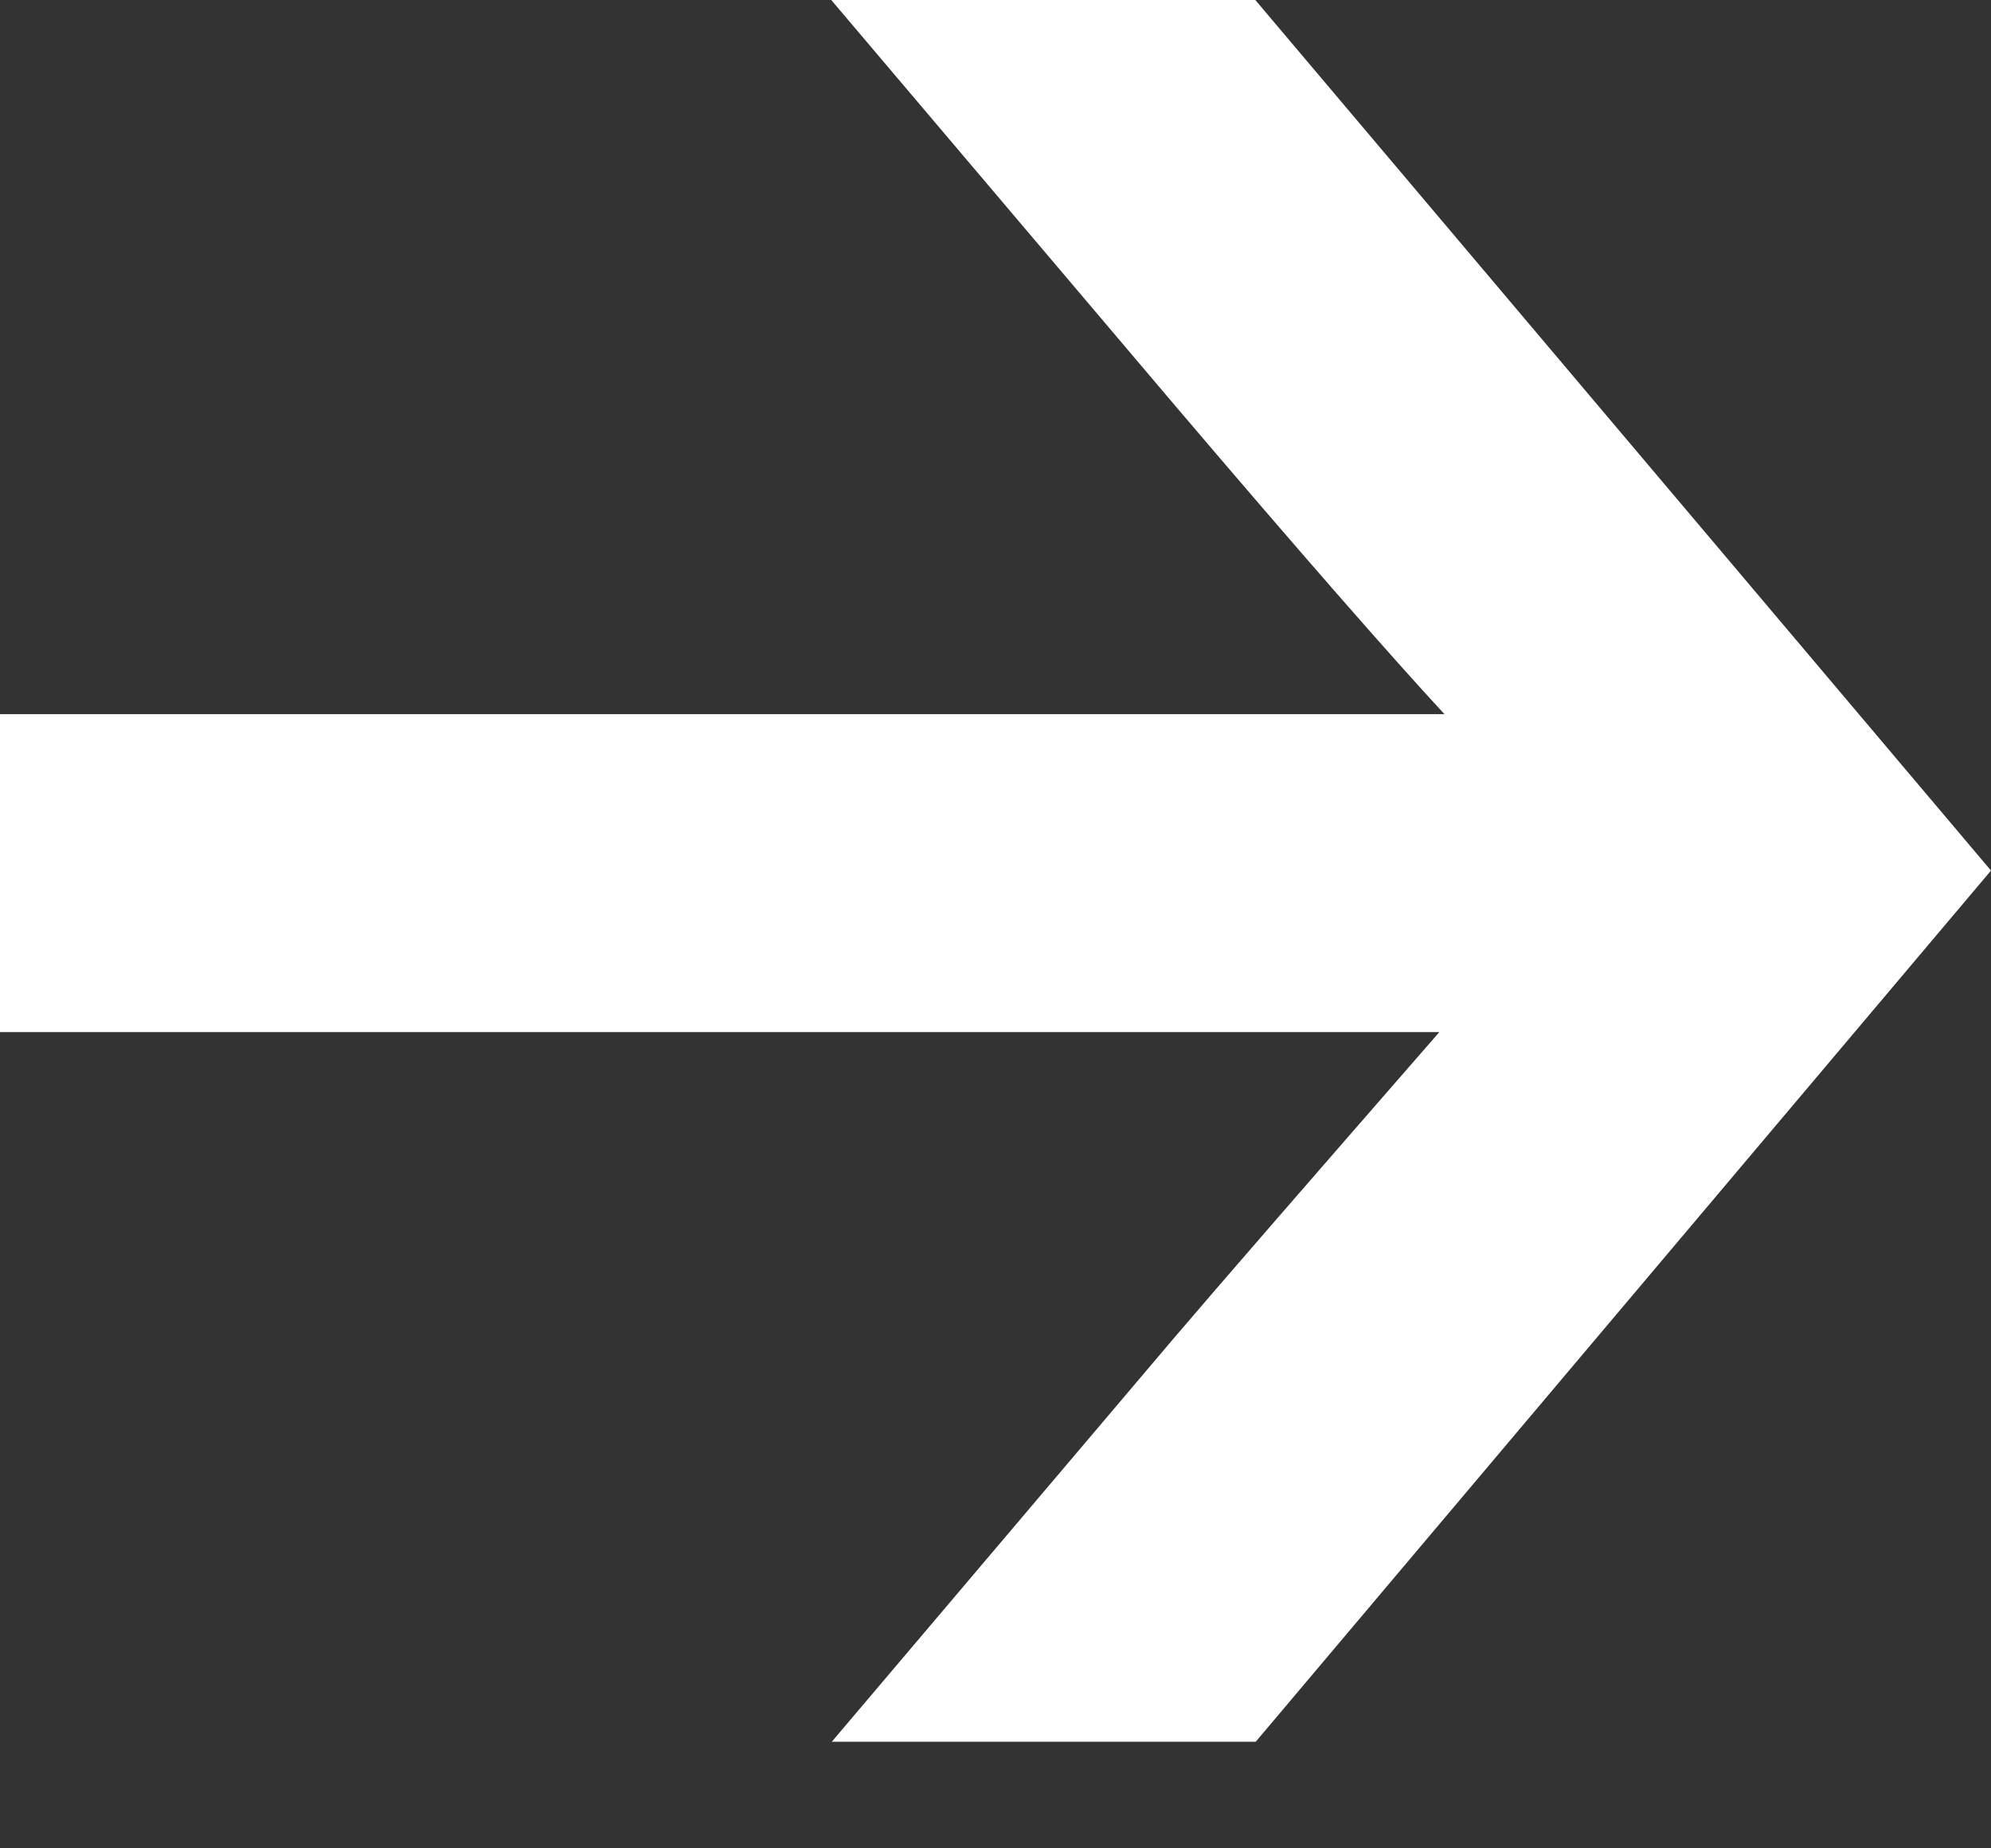 <svg width="14" height="13" viewBox="0 0 14 13" fill="none" xmlns="http://www.w3.org/2000/svg">
<rect x="0" y="0" width="14" height="13" fill="#333333" stroke="none"/>
<path d="M8.251 2.839L5.845 6.9817e-07L8.827 5.6784e-07L14 6.123L8.83 12.25L5.849 12.25L8.255 9.411C8.577 9.033 9.199 8.317 10.121 7.259L0 7.259L0 5.023L10.157 5.023C9.785 4.621 9.149 3.895 8.251 2.839Z" fill="white"/>
</svg>
